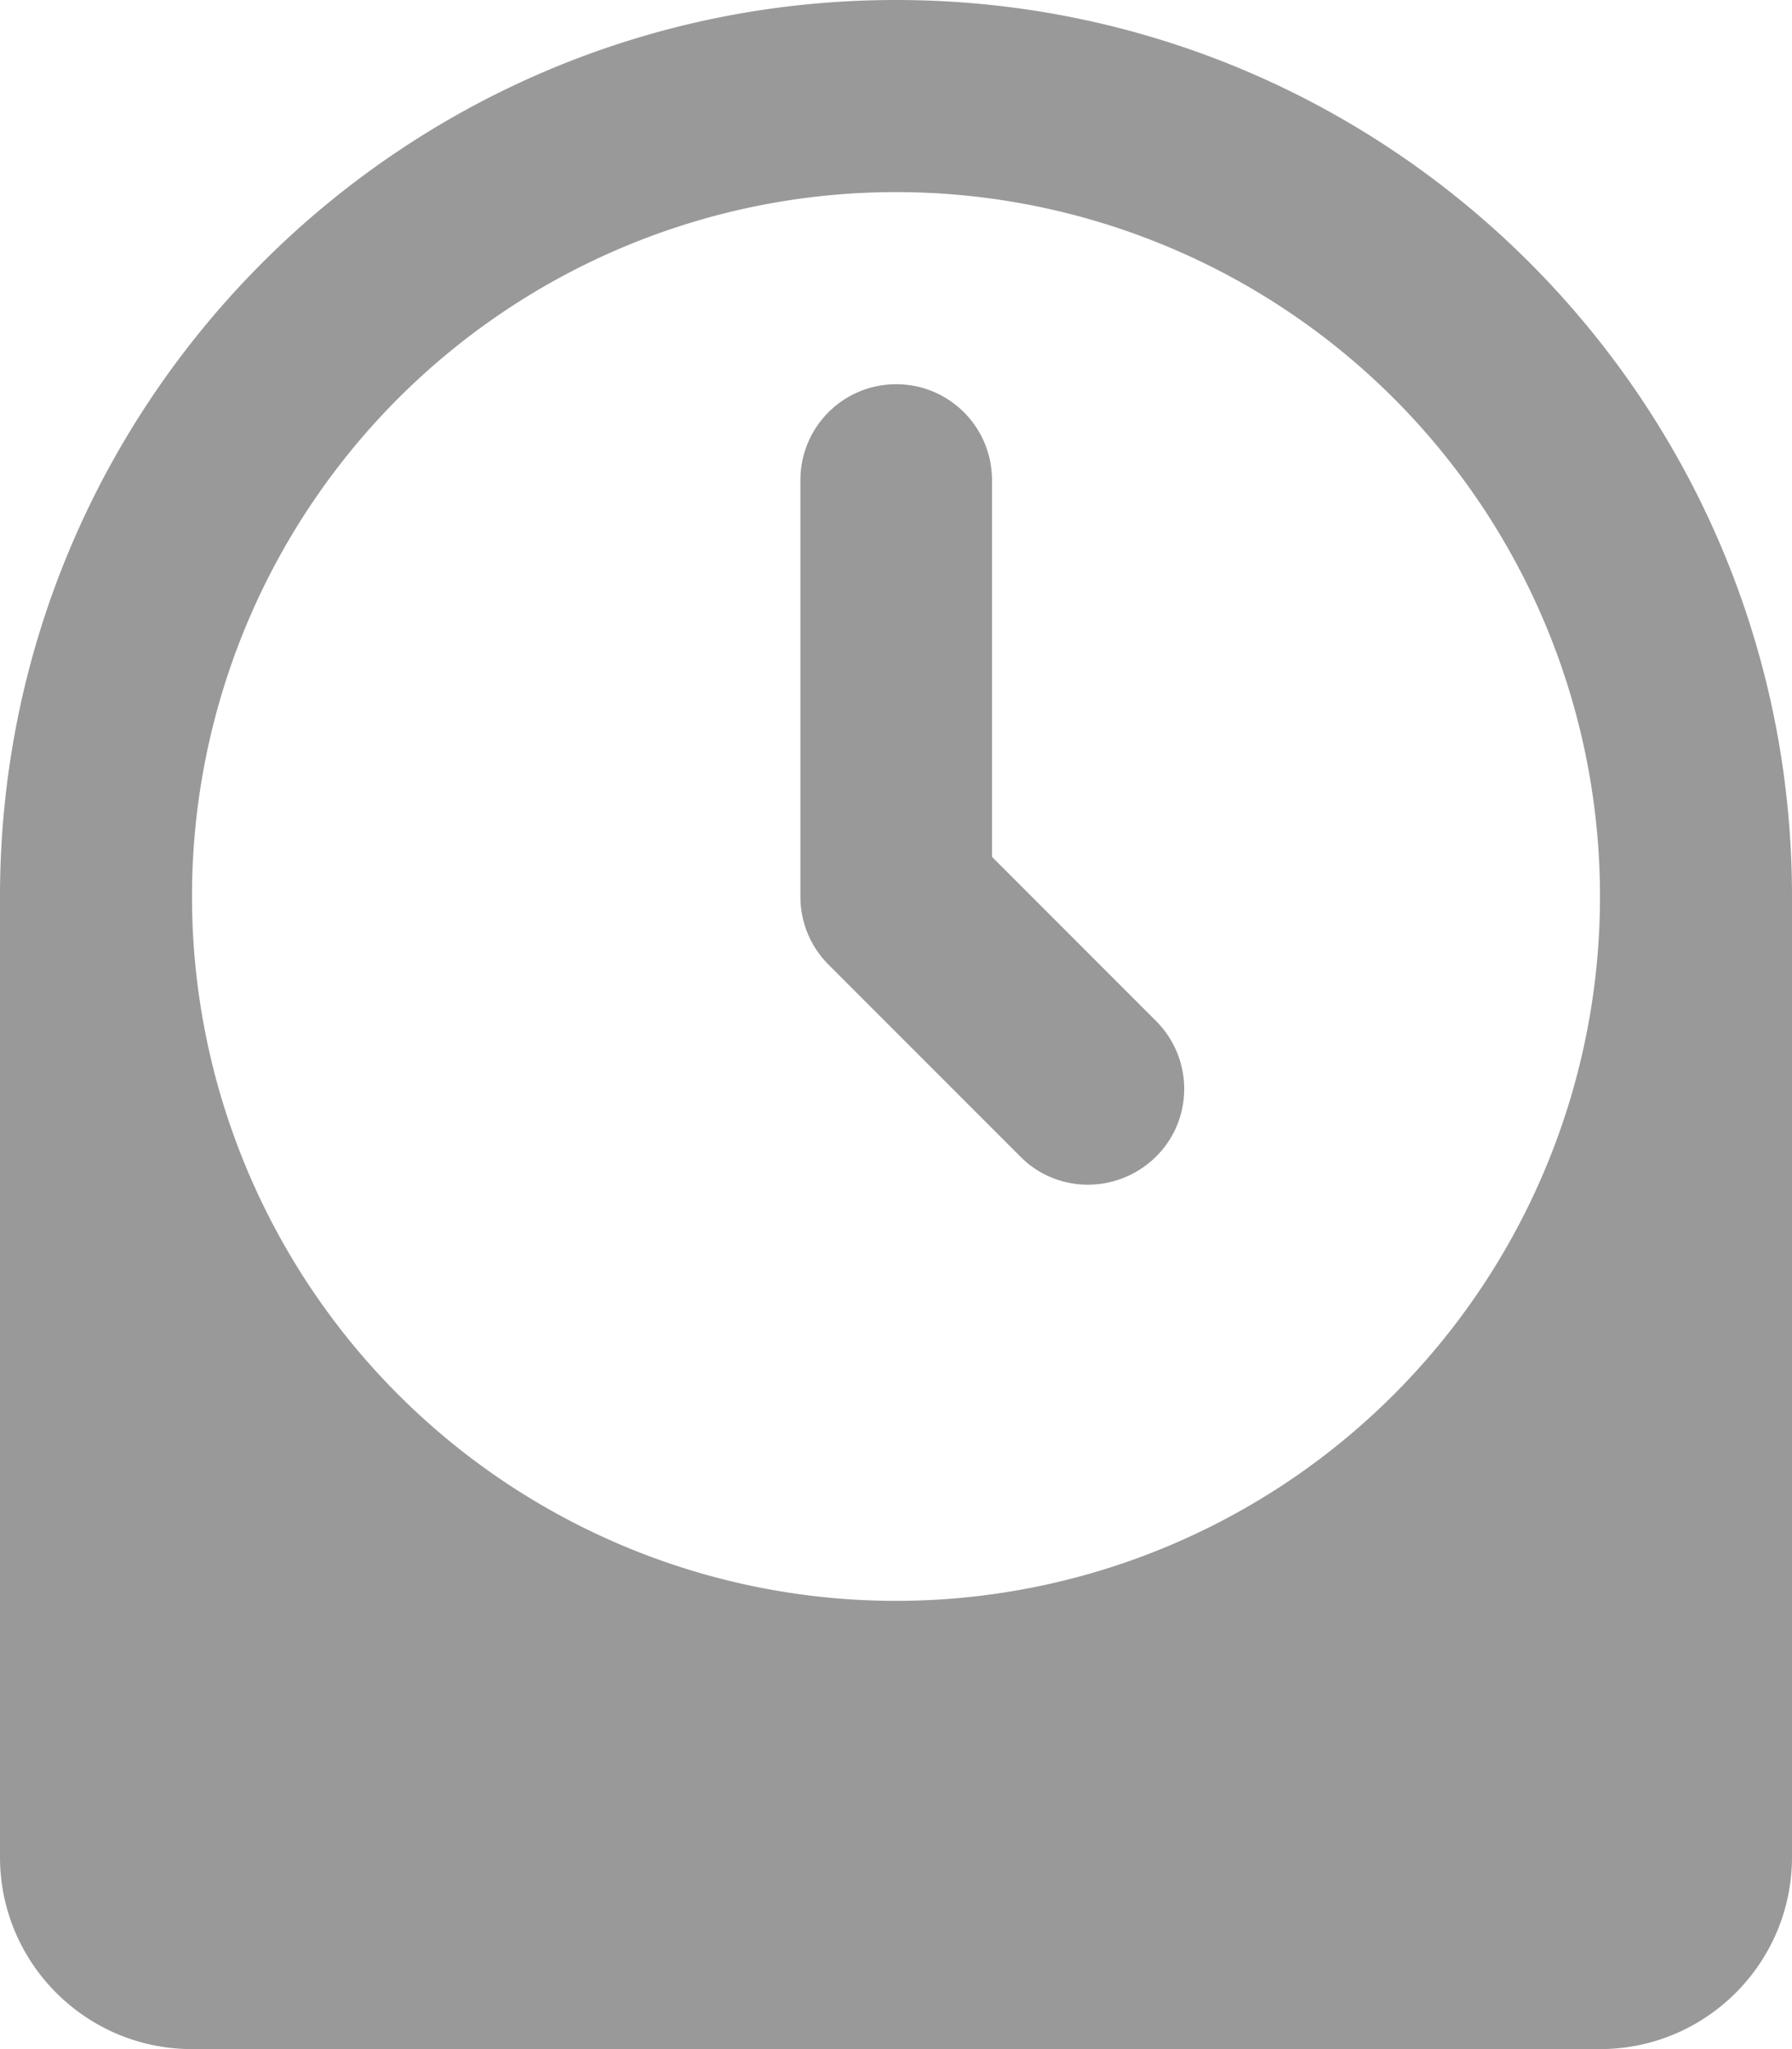 <svg xmlns="http://www.w3.org/2000/svg" viewBox="0 0 448 512"><!--!Font
  Awesome Pro 6.6.0 by @fontawesome - https://fontawesome.com License -
  https://fontawesome.com/license (Commercial License) Copyright 2024 Fonticons, Inc.-->
  <path
    d="M400 224A176 176 0 1 0 48 224a176 176 0 1 0 352 0zM224 0C347.7 0 448 100.3 448 224l0 240c0 26.5-21.5 48-48 48L48 512c-26.5 0-48-21.5-48-48L0 224C0 100.3 100.3 0 224 0zm0 96c13.3 0 24 10.7 24 24l0 94.1 41 41c9.4 9.4 9.4 24.6 0 33.9s-24.6 9.4-33.9 0l-48-48c-4.5-4.5-7-10.6-7-17l0-104c0-13.3 10.7-24 24-24z"
    fill="#999999" />
</svg>